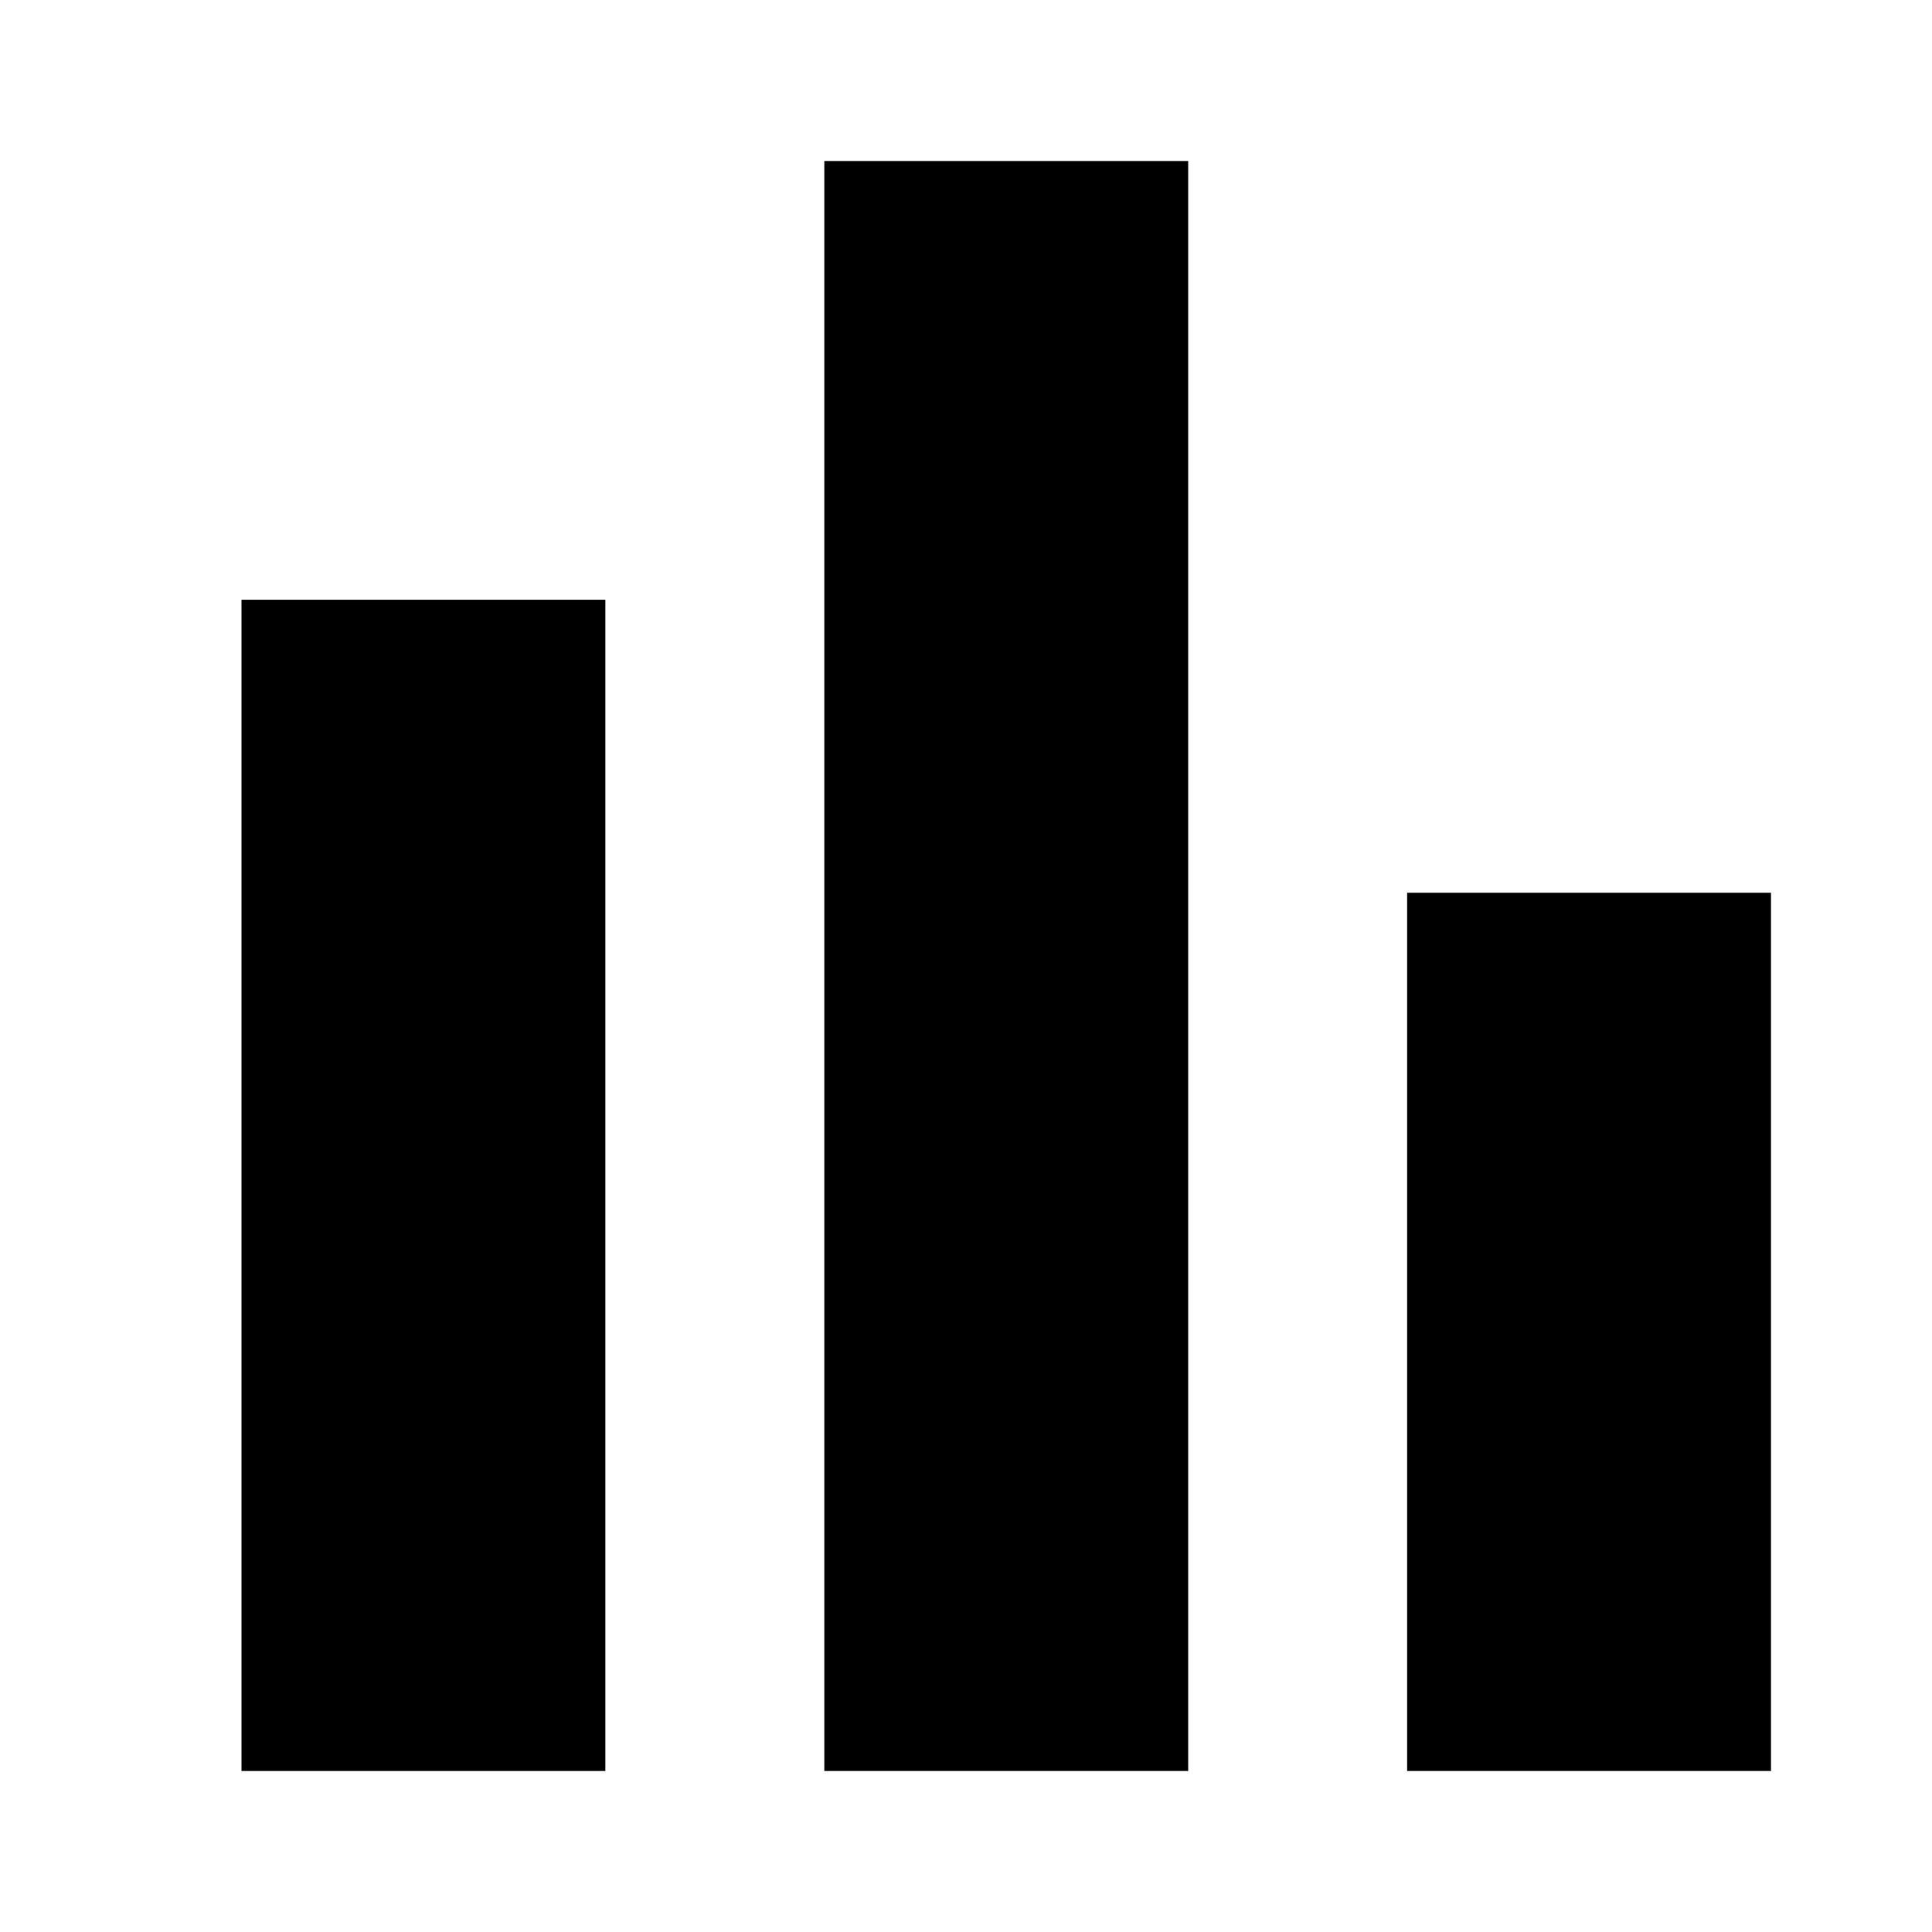 <svg xmlns="http://www.w3.org/2000/svg" width="24" height="24" class="wd-icon-c-column-clustered wd-icon" focusable="false" role="presentation" viewBox="0 0 24 24"><g fill-rule="evenodd" class="wd-icon-container"><path d="M3 7.45h4.52V22H3z" class="wd-icon-fill"/><path d="M10.24 2h4.52v20h-4.52z" class="wd-icon-accent"/><path d="M17.48 11.09H22V22h-4.52z" class="wd-icon-accent2"/></g></svg>